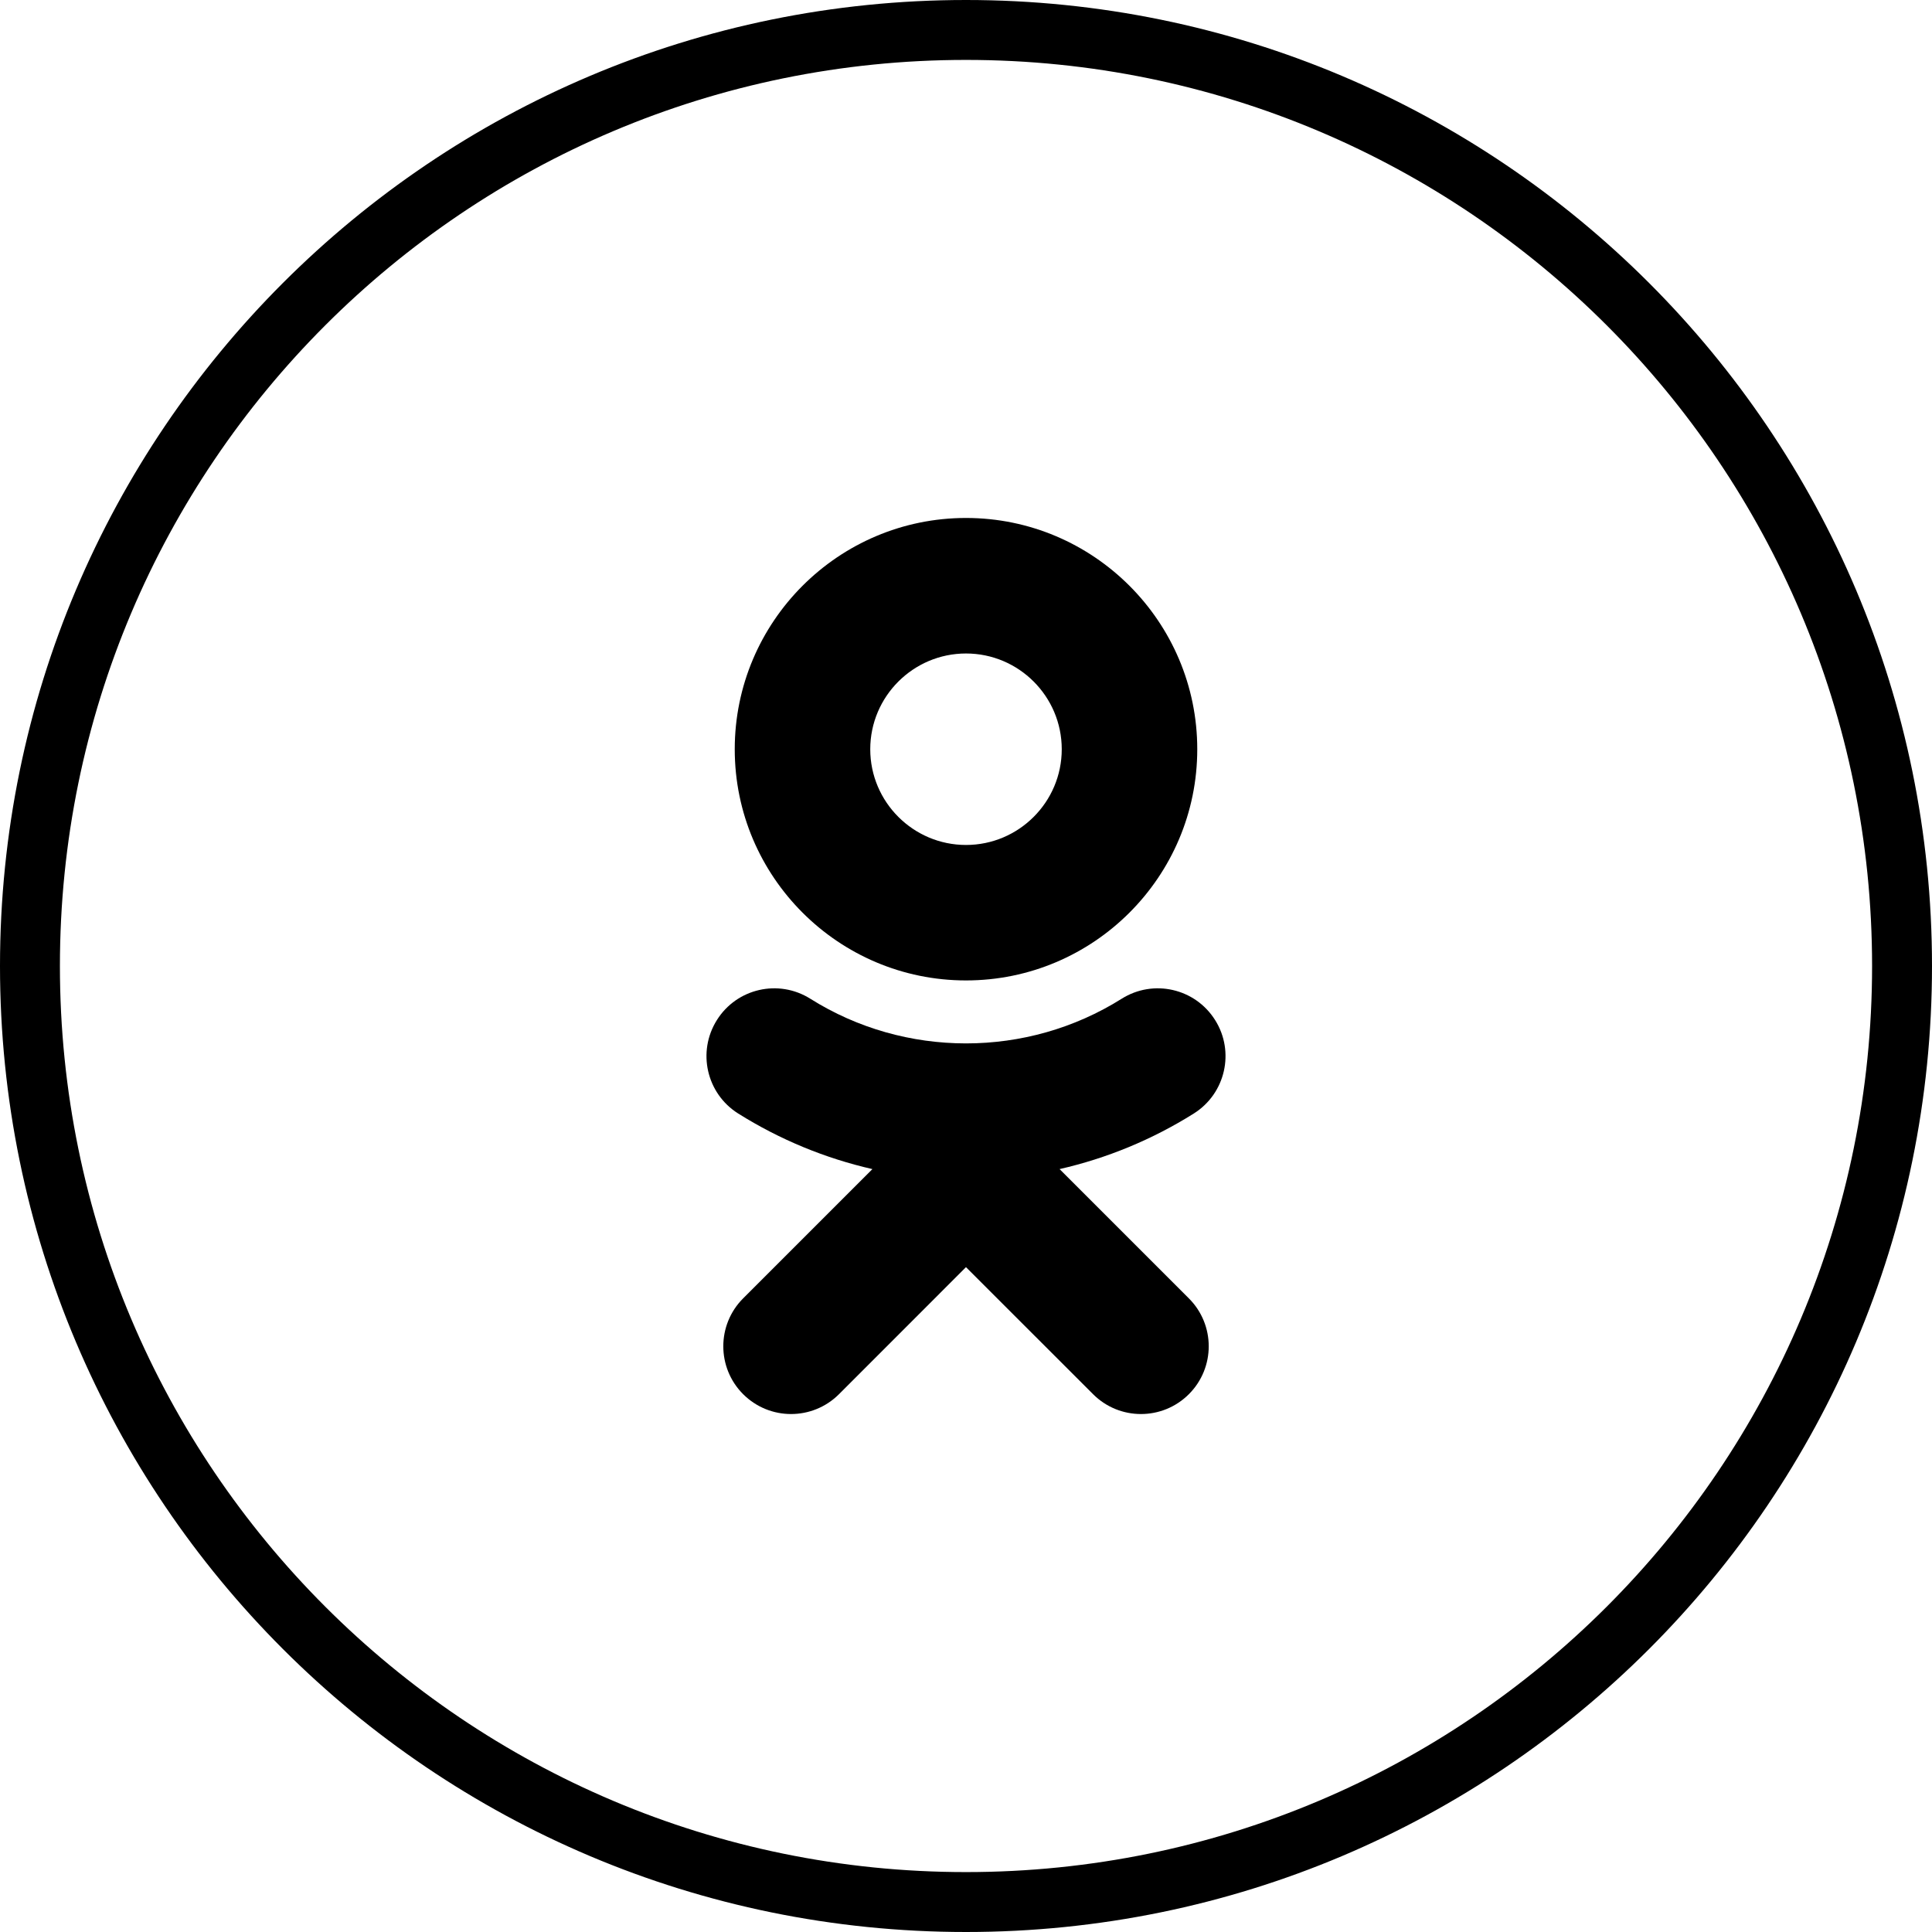 <?xml version="1.0" encoding="UTF-8"?> <!-- Creator: CorelDRAW 2019 (64-Bit) --> <svg xmlns="http://www.w3.org/2000/svg" xmlns:xlink="http://www.w3.org/1999/xlink" xml:space="preserve" width="21.844mm" height="21.844mm" style="shape-rendering:geometricPrecision; text-rendering:geometricPrecision; image-rendering:optimizeQuality; fill-rule:evenodd; clip-rule:evenodd" viewBox="0 0 2184.42 2184.42"> <defs> <style type="text/css"> <![CDATA[ .fil0 {fill:black;fill-rule:nonzero} ]]> </style> </defs> <g id="Layer_x0020_1">  <path class="fil0" d="M1092.21 0c301.59,0 574.65,122.26 772.3,319.91 197.65,197.65 319.91,470.71 319.91,772.3 0,301.59 -122.26,574.65 -319.91,772.3 -197.65,197.65 -470.71,319.91 -772.3,319.91 -301.58,0 -574.65,-122.26 -772.3,-319.91 -197.65,-197.65 -319.91,-470.71 -319.91,-772.3 0,-301.59 122.26,-574.65 319.91,-772.3 197.65,-197.65 470.72,-319.91 772.3,-319.91zm724.42 367.79c-185.38,-185.38 -441.51,-300.05 -724.42,-300.05 -282.91,0 -539.04,114.67 -724.42,300.05 -185.38,185.38 -300.05,441.51 -300.05,724.42 0,282.91 114.67,539.04 300.05,724.42 185.38,185.38 441.51,300.05 724.42,300.05 282.91,0 539.04,-114.67 724.42,-300.05 185.38,-185.38 300.05,-441.51 300.05,-724.42 0,-282.91 -114.67,-539.04 -300.05,-724.42z"></path> </g> <g id="Layer_x0020_1_0">  <g id="_1553911653968"> <path class="fil0" d="M1092.21 1108.53c144.24,0 261.48,-117.24 261.48,-261.39 0,-144.21 -117.24,-261.5 -261.48,-261.5 -144.19,0 -261.47,117.29 -261.47,261.5 0,144.15 117.28,261.39 261.47,261.39zm0 -369.66l0 0c59.71,0 108.26,48.56 108.26,108.27 0,59.65 -48.55,108.22 -108.26,108.22 -59.64,0 -108.26,-48.57 -108.26,-108.22 0,-59.71 48.62,-108.27 108.26,-108.27z"></path> <path class="fil0" d="M1198 1321.84c53.23,-12.14 104.56,-33.18 151.84,-62.89 35.78,-22.54 46.57,-69.86 24.02,-105.63 -22.53,-35.86 -69.79,-46.64 -105.64,-24.09 -107.1,67.36 -245,67.32 -352.04,0 -35.85,-22.55 -83.12,-11.77 -105.61,24.09 -22.55,35.81 -11.79,83.09 23.99,105.63 47.27,29.67 98.61,50.75 151.83,62.89l-146.18 146.18c-29.88,29.91 -29.88,78.41 0.03,108.33 14.98,14.94 34.57,22.43 54.15,22.43 19.62,0 39.23,-7.49 54.21,-22.43l143.58 -143.65 143.71 143.65c29.89,29.91 78.38,29.91 108.3,0 29.94,-29.92 29.94,-78.45 0,-108.33l-146.19 -146.18z"></path> </g> </g> </svg> 